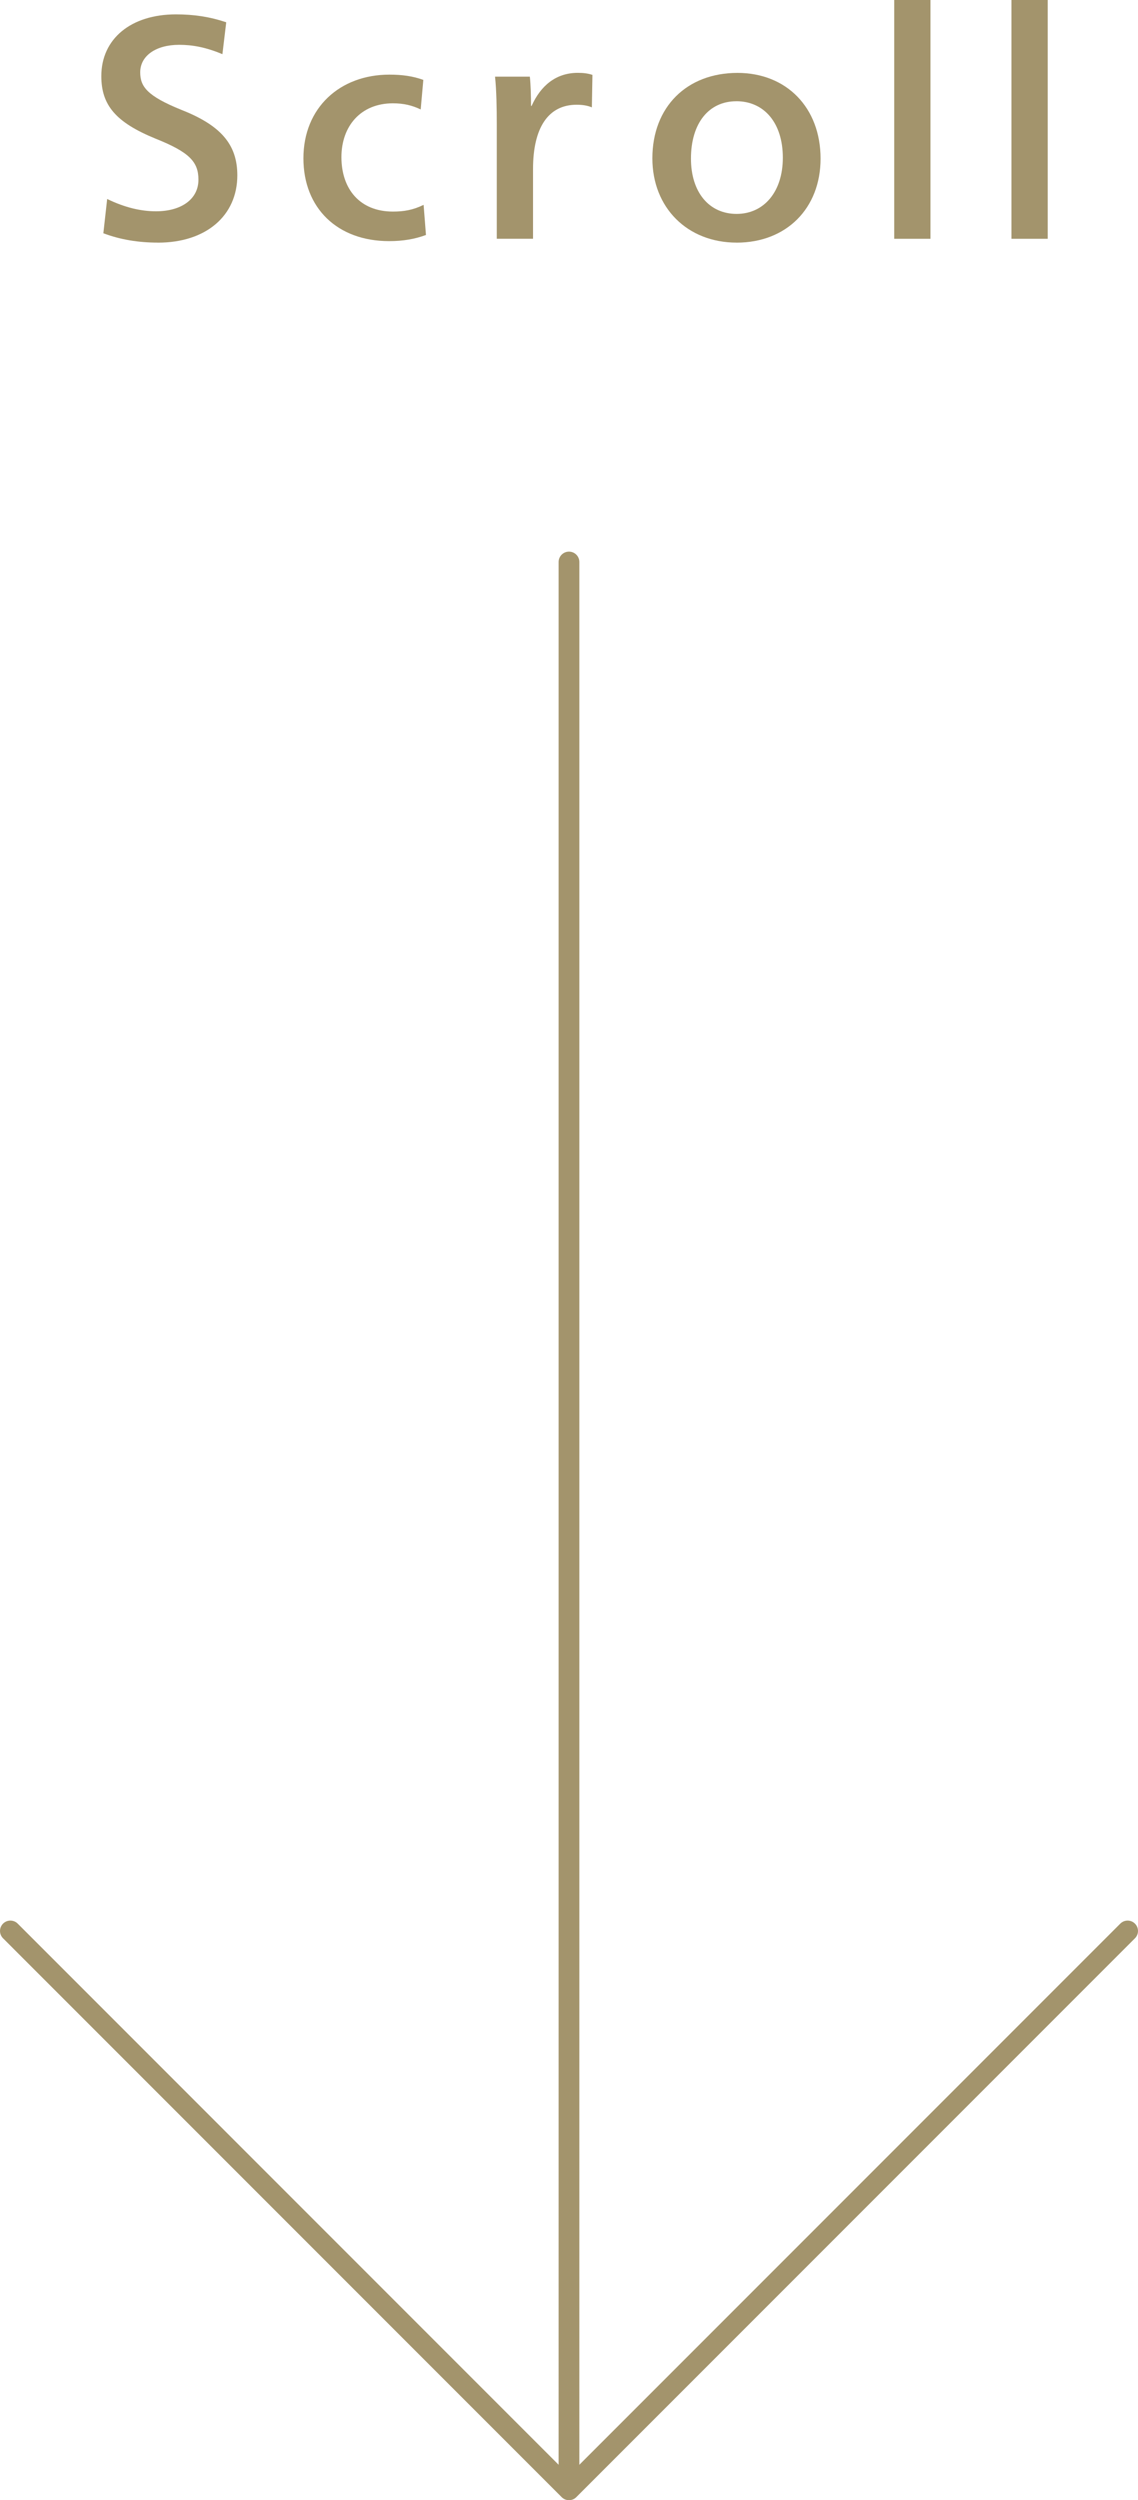 <?xml version="1.0" encoding="UTF-8"?><svg id="_レイヤー_2" xmlns="http://www.w3.org/2000/svg" viewBox="0 0 41.433 90.993"><defs><style>.cls-1{fill:none;stroke:#a3946c;stroke-linecap:round;stroke-linejoin:round;stroke-width:.755px;}.cls-2{fill:#a3946c;}</style></defs><g id="_レイヤー_1-2"><line class="cls-1" x1="20.716" y1="89.709" x2="20.716" y2="20.454"/><polyline class="cls-1" points="41.055 70.277 20.716 90.616 .378 70.277"/><path class="cls-2" d="m5.755,8.83c-.714,0-1.374-.107-1.992-.341l.139-1.247c.66.32,1.246.448,1.778.448.916,0,1.545-.437,1.545-1.15,0-.65-.33-1.001-1.555-1.491-1.46-.596-1.981-1.225-1.981-2.279,0-1.363,1.086-2.247,2.716-2.247.649,0,1.225.085,1.832.288l-.139,1.161c-.607-.255-1.097-.341-1.576-.341-.852,0-1.417.405-1.417,1.001,0,.521.256.862,1.491,1.363,1.438.564,2.045,1.257,2.045,2.386,0,1.47-1.14,2.45-2.886,2.45Z"/><path class="cls-2" d="m14.167,8.776c-1.885,0-3.12-1.204-3.12-3.014,0-1.843,1.331-3.046,3.131-3.046.458,0,.853.053,1.235.192l-.096,1.076c-.309-.149-.617-.224-1.012-.224-1.171,0-1.874.831-1.874,1.959,0,1.161.671,1.981,1.874,1.981.395,0,.725-.053,1.118-.245l.086,1.097c-.405.149-.831.224-1.343.224Z"/><path class="cls-2" d="m18.087,4.537c0-.618-.011-1.246-.063-1.747h1.267c.032.288.043.746.043,1.065h.021c.33-.735.884-1.204,1.683-1.204.202,0,.373.021.532.075l-.021,1.182c-.149-.064-.331-.096-.555-.096-1.022,0-1.587.82-1.587,2.343v2.535h-1.32v-4.154Z"/><path class="cls-2" d="m26.819,8.83c-1.79,0-3.067-1.268-3.067-3.067,0-1.875,1.257-3.11,3.099-3.11,1.779,0,3.025,1.257,3.025,3.121,0,1.811-1.246,3.057-3.057,3.057Zm-.011-5.145c-1.001,0-1.651.799-1.651,2.087,0,1.225.66,2.013,1.662,2.013.99,0,1.683-.799,1.683-2.045,0-1.268-.682-2.056-1.693-2.056Z"/><path class="cls-2" d="m32.557,0h1.32v8.691h-1.32V0Z"/><path class="cls-2" d="m36.826,0h1.32v8.691h-1.32V0Z"/></g></svg>